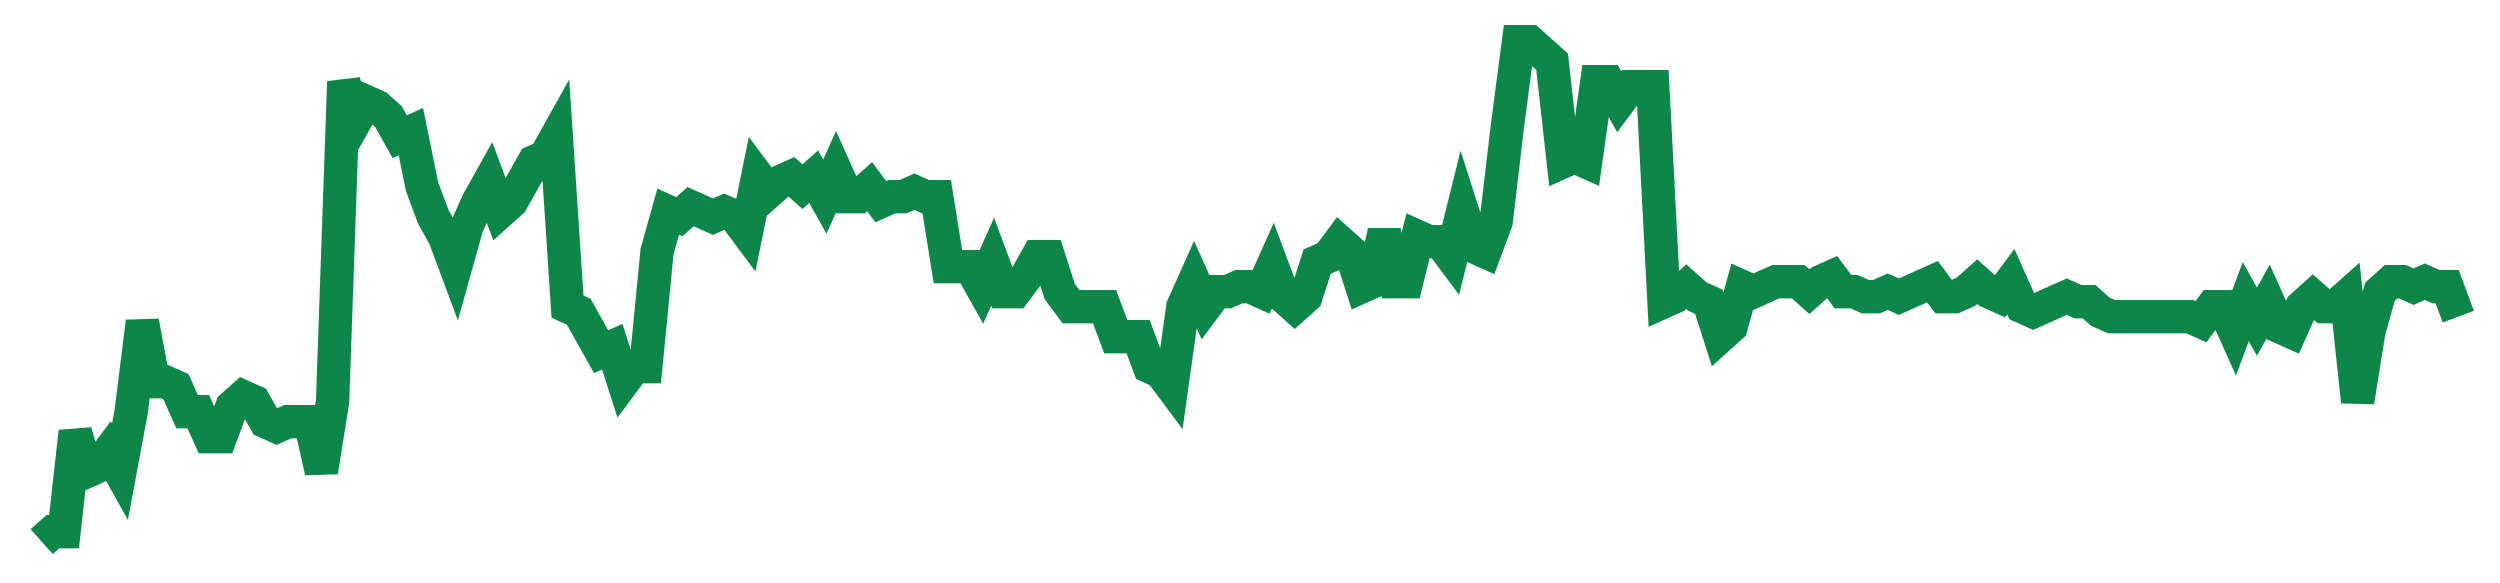 <svg width="300" height="70" viewBox="0 0 300 70" xmlns="http://www.w3.org/2000/svg">
    <path d="M 5,65 L 6.343,63.8 L 7.685,63.8 L 9.028,51.8 L 10.37,56.6 L 11.713,56 L 13.056,54.2 L 14.398,56.6 L 15.741,49.4 L 17.083,38.6 L 18.426,45.8 L 19.769,45.8 L 21.111,46.4 L 22.454,49.4 L 23.796,49.4 L 25.139,52.4 L 26.481,52.4 L 27.824,48.8 L 29.167,47.6 L 30.509,48.2 L 31.852,50.6 L 33.194,51.2 L 34.537,50.6 L 35.88,50.6 L 37.222,50.6 L 38.565,56.6 L 39.907,48.2 L 41.25,9.8 L 42.593,14.6 L 43.935,12.2 L 45.278,12.8 L 46.62,14 L 47.963,16.4 L 49.306,15.8 L 50.648,22.4 L 51.991,26 L 53.333,28.4 L 54.676,32 L 56.019,27.2 L 57.361,24.2 L 58.704,21.8 L 60.046,25.4 L 61.389,24.2 L 62.731,21.8 L 64.074,19.4 L 65.417,18.8 L 66.759,16.4 L 68.102,36.8 L 69.444,37.4 L 70.787,39.8 L 72.13,42.2 L 73.472,41.6 L 74.815,45.8 L 76.157,44 L 77.5,44 L 78.843,30.2 L 80.185,25.4 L 81.528,26 L 82.87,24.8 L 84.213,25.4 L 85.556,26 L 86.898,25.4 L 88.241,26 L 89.583,27.8 L 90.926,21.2 L 92.269,23 L 93.611,21.8 L 94.954,21.2 L 96.296,22.4 L 97.639,21.2 L 98.981,23.6 L 100.324,20.6 L 101.667,23.6 L 103.009,23.6 L 104.352,22.4 L 105.694,24.2 L 107.037,23.6 L 108.38,23.6 L 109.722,23 L 111.065,23.6 L 112.407,23.6 L 113.75,32 L 115.093,32 L 116.435,32 L 117.778,34.4 L 119.12,31.4 L 120.463,35 L 121.806,35 L 123.148,33.2 L 124.491,30.8 L 125.833,30.8 L 127.176,35 L 128.519,36.8 L 129.861,36.8 L 131.204,36.8 L 132.546,36.8 L 133.889,40.4 L 135.231,40.4 L 136.574,40.4 L 137.917,44 L 139.259,44.6 L 140.602,46.4 L 141.944,36.8 L 143.287,33.8 L 144.63,36.8 L 145.972,35 L 147.315,35 L 148.657,34.4 L 150,34.4 L 151.343,35 L 152.685,32 L 154.028,35.6 L 155.37,36.8 L 156.713,35.6 L 158.056,31.4 L 159.398,30.8 L 160.741,29 L 162.083,30.2 L 163.426,34.4 L 164.769,33.8 L 166.111,27.8 L 167.454,33.8 L 168.796,33.8 L 170.139,28.4 L 171.481,29 L 172.824,29 L 174.167,30.8 L 175.509,25.4 L 176.852,29.6 L 178.194,30.2 L 179.537,26.6 L 180.88,15.2 L 182.222,5 L 183.565,5 L 184.907,6.2 L 186.25,7.4 L 187.593,19.4 L 188.935,18.8 L 190.278,19.4 L 191.62,9.8 L 192.963,9.8 L 194.306,12.2 L 195.648,10.4 L 196.991,10.4 L 198.333,10.4 L 199.676,36.2 L 201.019,35.6 L 202.361,34.4 L 203.704,35.6 L 205.046,36.2 L 206.389,40.4 L 207.731,39.2 L 209.074,34.4 L 210.417,35 L 211.759,34.4 L 213.102,33.8 L 214.444,33.8 L 215.787,33.8 L 217.13,35 L 218.472,33.8 L 219.815,33.2 L 221.157,35 L 222.5,35 L 223.843,35.6 L 225.185,35.6 L 226.528,35 L 227.87,35.6 L 229.213,35 L 230.556,34.4 L 231.898,33.8 L 233.241,35.6 L 234.583,35.6 L 235.926,35 L 237.269,33.8 L 238.611,35 L 239.954,35.6 L 241.296,33.8 L 242.639,36.8 L 243.981,37.4 L 245.324,36.8 L 246.667,36.2 L 248.009,35.6 L 249.352,36.2 L 250.694,36.2 L 252.037,37.4 L 253.38,38 L 254.722,38 L 256.065,38 L 257.407,38 L 258.75,38 L 260.093,38 L 261.435,38 L 262.778,38 L 264.12,38.6 L 265.463,36.8 L 266.806,36.8 L 268.148,39.8 L 269.491,36.2 L 270.833,38.6 L 272.176,36.2 L 273.519,39.2 L 274.861,39.8 L 276.204,36.8 L 277.546,35.6 L 278.889,36.8 L 280.231,36.8 L 281.574,35.6 L 282.917,48.2 L 284.259,39.8 L 285.602,35 L 286.944,33.8 L 288.287,33.8 L 289.63,34.4 L 290.972,33.8 L 292.315,34.4 L 293.657,34.4 L 295,38" fill="none" stroke="#0D8749" stroke-width="4"/>
</svg>
